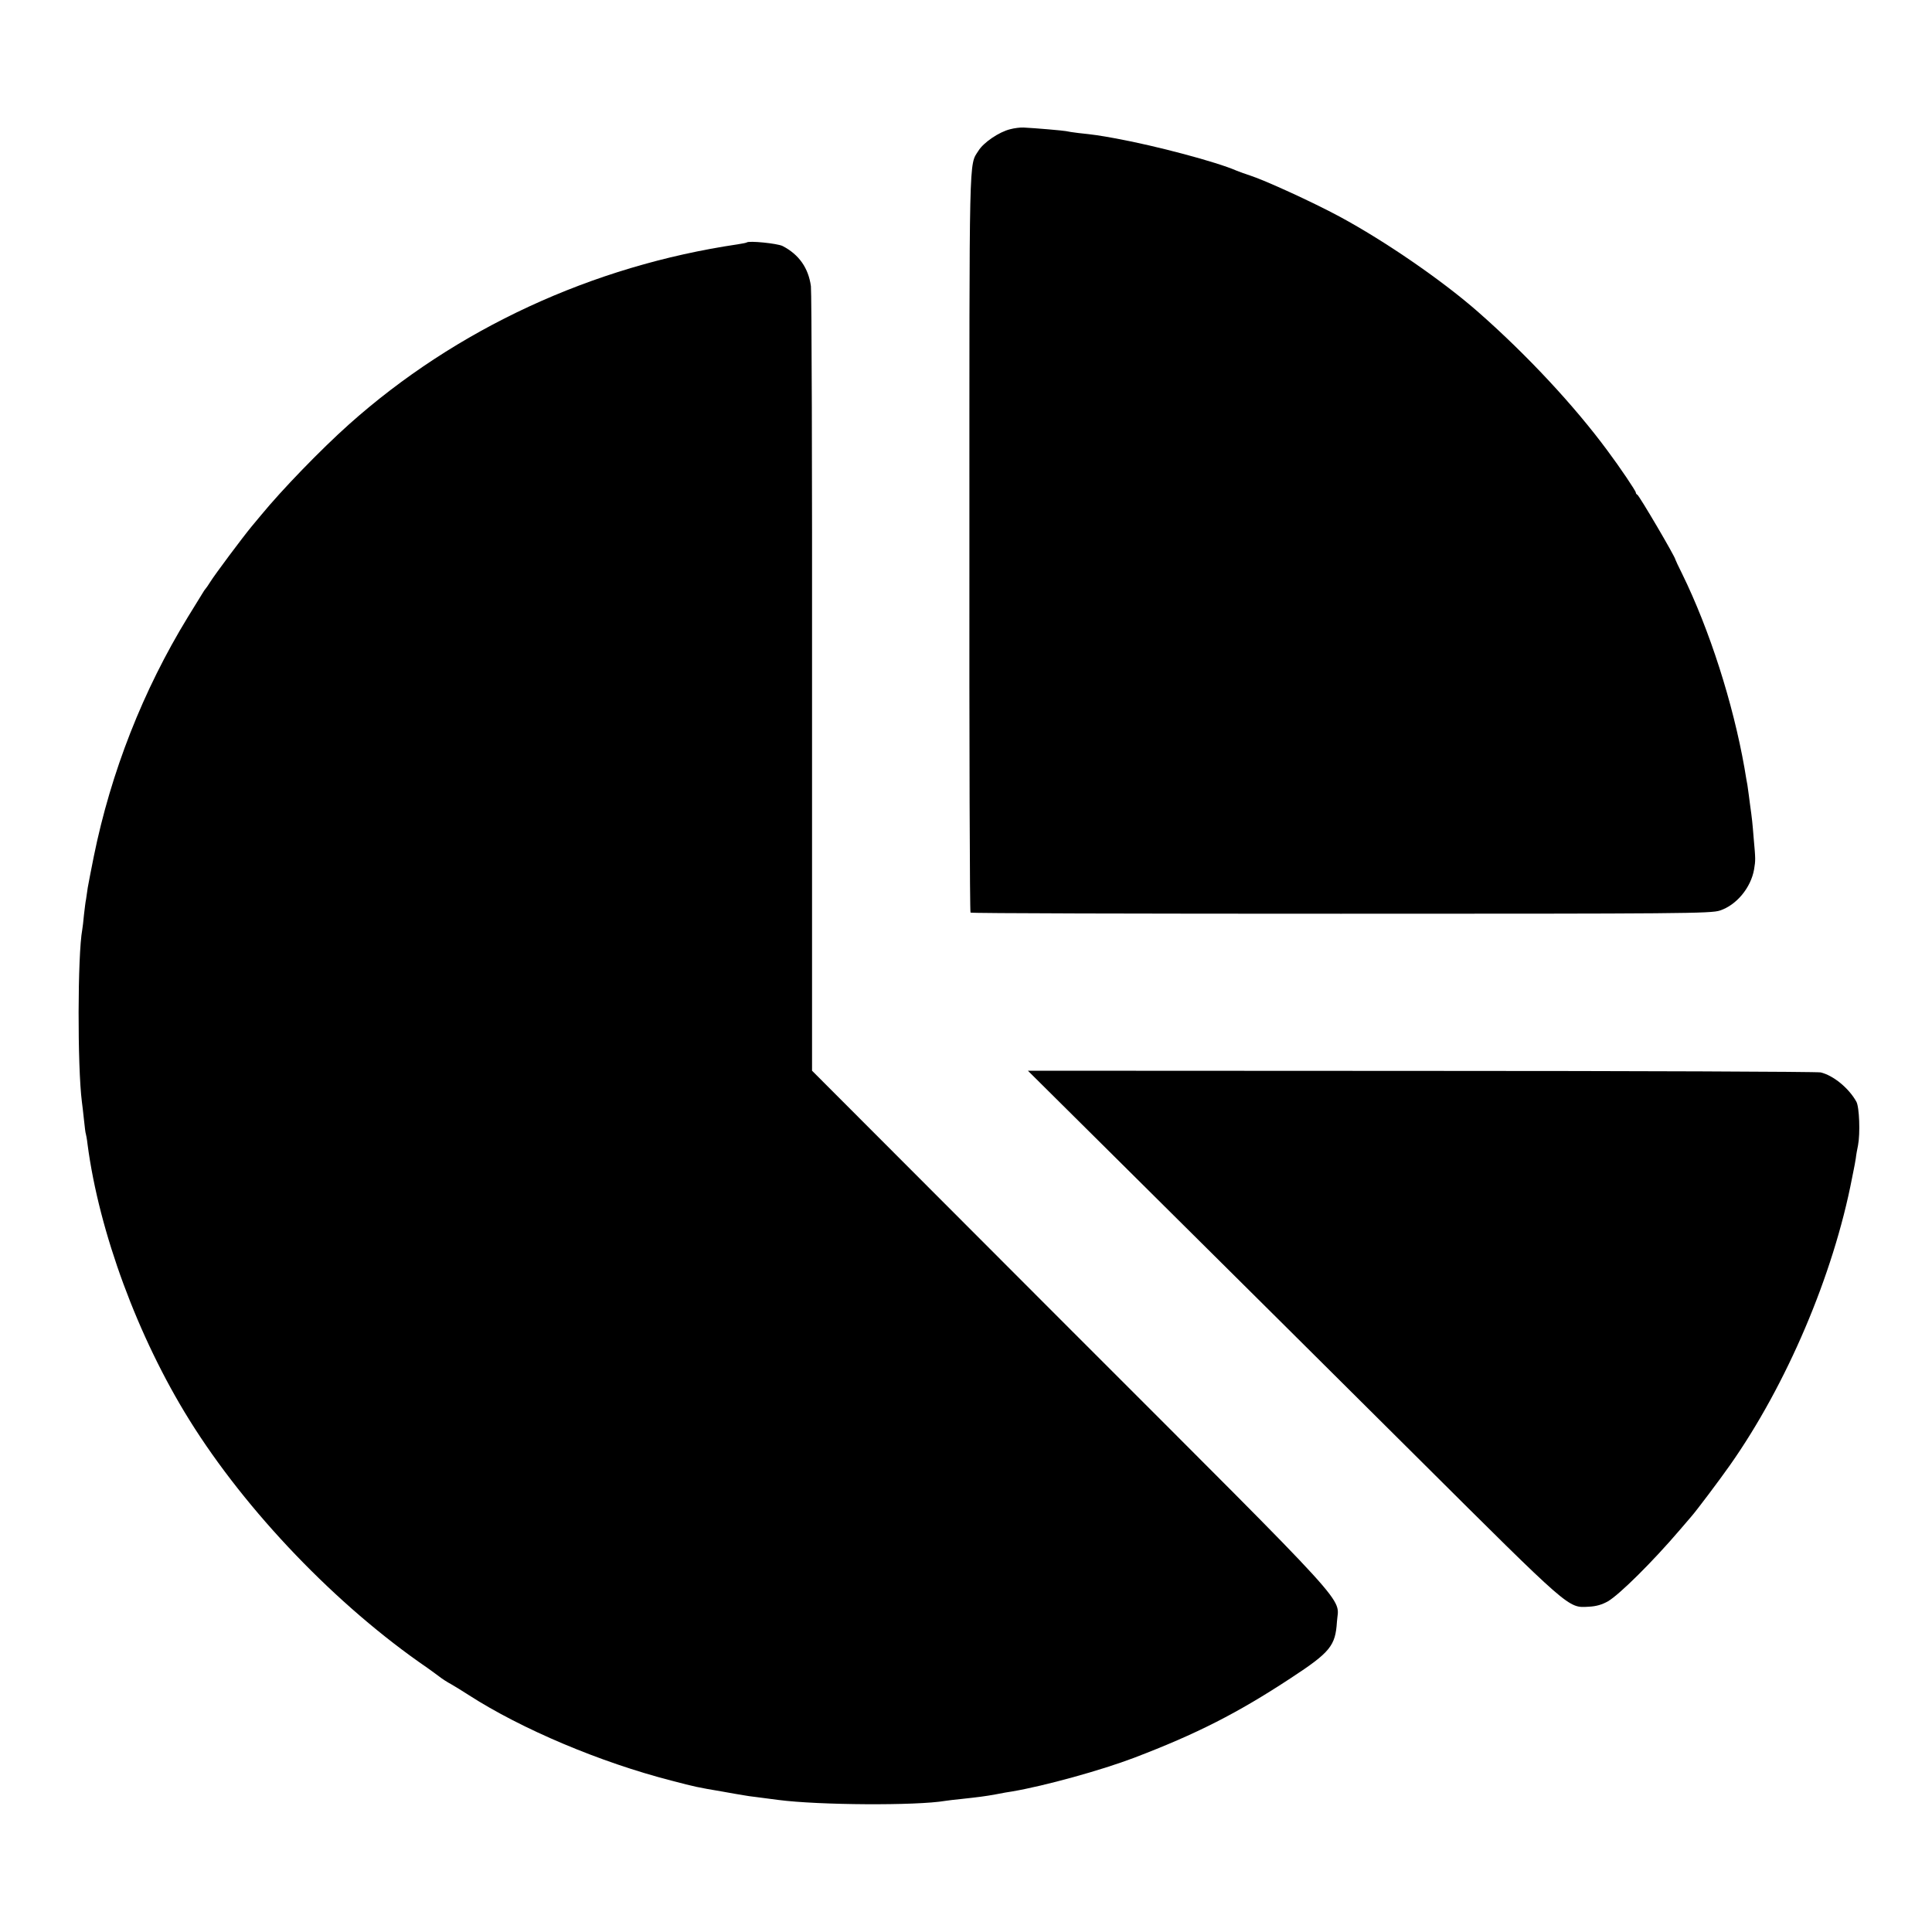 <?xml version="1.0" standalone="no"?>
<!DOCTYPE svg PUBLIC "-//W3C//DTD SVG 20010904//EN"
 "http://www.w3.org/TR/2001/REC-SVG-20010904/DTD/svg10.dtd">
<svg version="1.0" xmlns="http://www.w3.org/2000/svg"
 width="1024pt" height="1024pt" viewBox="0 0 1024 1024"
 preserveAspectRatio="xMidYMid meet">
<g transform="translate(0,1024) scale(0.1,-0.1)"
fill="#000000" stroke="none">
<path d="M5354 9555 c-58 -14 -141 -70 -168 -114 -51 -80 -48 18 -48 -2073 -1
-1077 2 -1962 6 -1965 3 -4 887 -6 1963 -6 1809 0 1962 1 2009 17 88 29 164
121 181 218 8 49 8 53 -2 164 -7 86 -8 98 -20 184 -4 30 -8 64 -10 75 -1 11
-5 36 -9 55 -3 19 -8 46 -10 60 -61 345 -185 732 -330 1028 -20 40 -36 74 -36
76 0 13 -192 340 -202 344 -5 2 -8 8 -8 12 0 8 -84 133 -149 220 -177 240
-429 510 -685 735 -191 168 -495 377 -736 507 -143 77 -397 193 -475 218 -22
7 -53 18 -70 25 -107 47 -428 132 -640 171 -93 17 -116 20 -200 29 -27 3 -57
8 -65 10 -14 3 -162 16 -225 19 -16 1 -49 -3 -71 -9z"/>
<path d="M3958 8955 c-2 -2 -23 -6 -48 -10 -771 -114 -1493 -448 -2060 -954
-151 -135 -355 -346 -466 -481 -7 -8 -29 -35 -50 -60 -48 -58 -196 -256 -220
-295 -10 -16 -21 -32 -24 -35 -3 -3 -11 -14 -17 -25 -7 -11 -41 -67 -77 -125
-238 -389 -408 -822 -499 -1270 -14 -69 -28 -143 -32 -165 -3 -23 -7 -50 -9
-62 -3 -12 -7 -49 -11 -82 -3 -33 -7 -68 -9 -78 -25 -135 -26 -726 -2 -913 2
-14 7 -56 11 -95 4 -38 8 -72 10 -75 1 -3 6 -27 9 -55 61 -465 267 -1023 539
-1460 302 -486 783 -987 1262 -1315 20 -14 48 -35 63 -46 15 -12 43 -30 62
-40 19 -11 62 -37 94 -58 281 -181 698 -357 1076 -454 126 -33 135 -35 265
-57 50 -9 101 -18 115 -20 14 -3 45 -7 70 -10 25 -3 77 -10 115 -15 214 -28
733 -31 885 -5 14 2 52 7 85 10 92 10 125 14 185 25 30 6 69 13 85 15 175 30
471 112 645 178 333 127 549 237 832 423 209 137 236 171 244 298 9 138 119
18 -1412 1549 l-1370 1372 0 2050 c1 1128 -2 2076 -6 2108 -13 96 -63 168
-150 213 -28 14 -179 29 -190 19z"/>
<path d="M6103 3915 c360 -357 992 -985 1404 -1395 822 -818 803 -802 913
-796 41 2 71 11 103 29 62 37 236 209 382 380 28 33 55 64 60 70 25 28 147
190 204 271 300 426 548 1008 647 1521 2 11 6 31 9 45 3 14 8 41 11 60 2 19 8
51 12 70 12 62 7 203 -9 231 -40 72 -122 139 -189 155 -19 4 -972 8 -2118 8
l-2084 1 655 -650z"/>
</g>
</svg>
